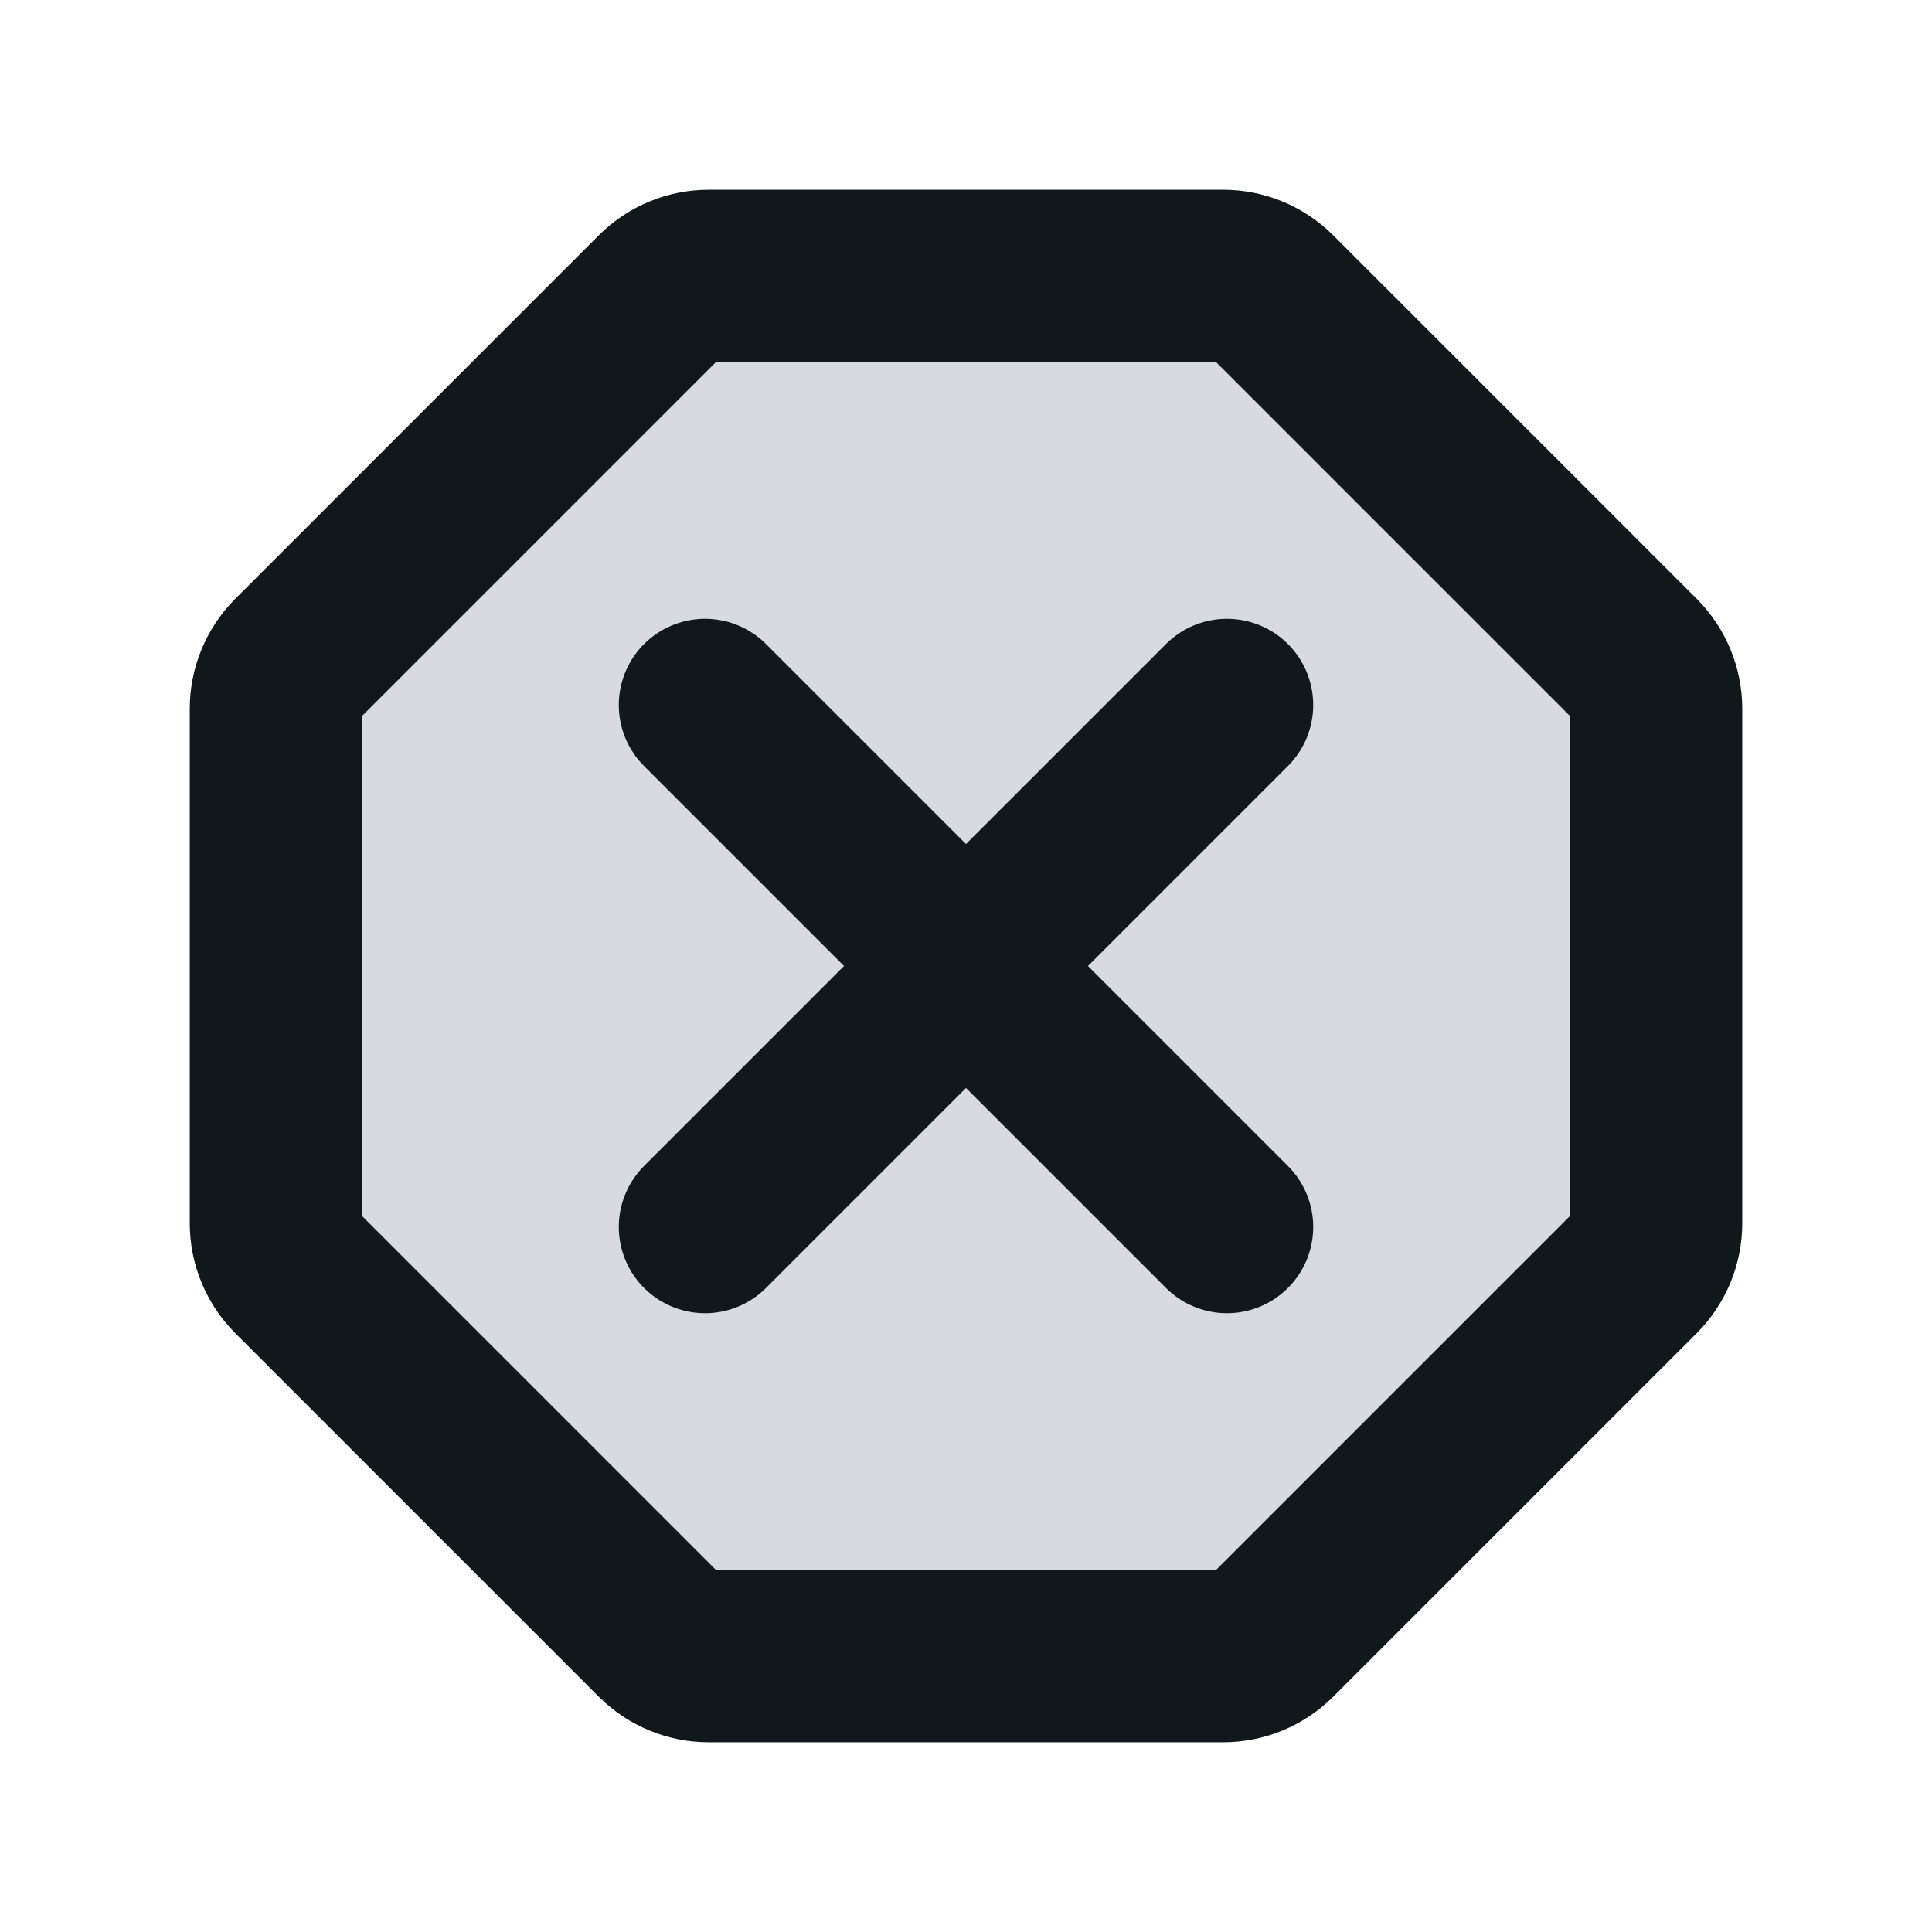 <svg width="14" height="14" viewBox="0 0 14 14" fill="none" xmlns="http://www.w3.org/2000/svg">
<path d="M8.864 2C8.997 2 9.124 2.053 9.218 2.146L11.854 4.782C11.947 4.876 12 5.003 12 5.136L12 8.864C12 8.997 11.947 9.124 11.854 9.218L9.218 11.854C9.124 11.947 8.997 12 8.864 12L5.136 12C5.003 12 4.876 11.947 4.782 11.854L2.146 9.218C2.053 9.124 2 8.997 2 8.864L2 5.136C2 5.003 2.053 4.876 2.146 4.782L4.782 2.146C4.876 2.053 5.003 2 5.136 2L8.864 2Z" fill="#001A33" fill-opacity="0.157" stroke="#11181C" stroke-width="1.25" stroke-linejoin="round"/>
<path d="M8.891 5.109L5.109 8.891M8.891 8.891L5.109 5.109" stroke="#11181C" stroke-width="1.25" stroke-linecap="round"/>
</svg>
